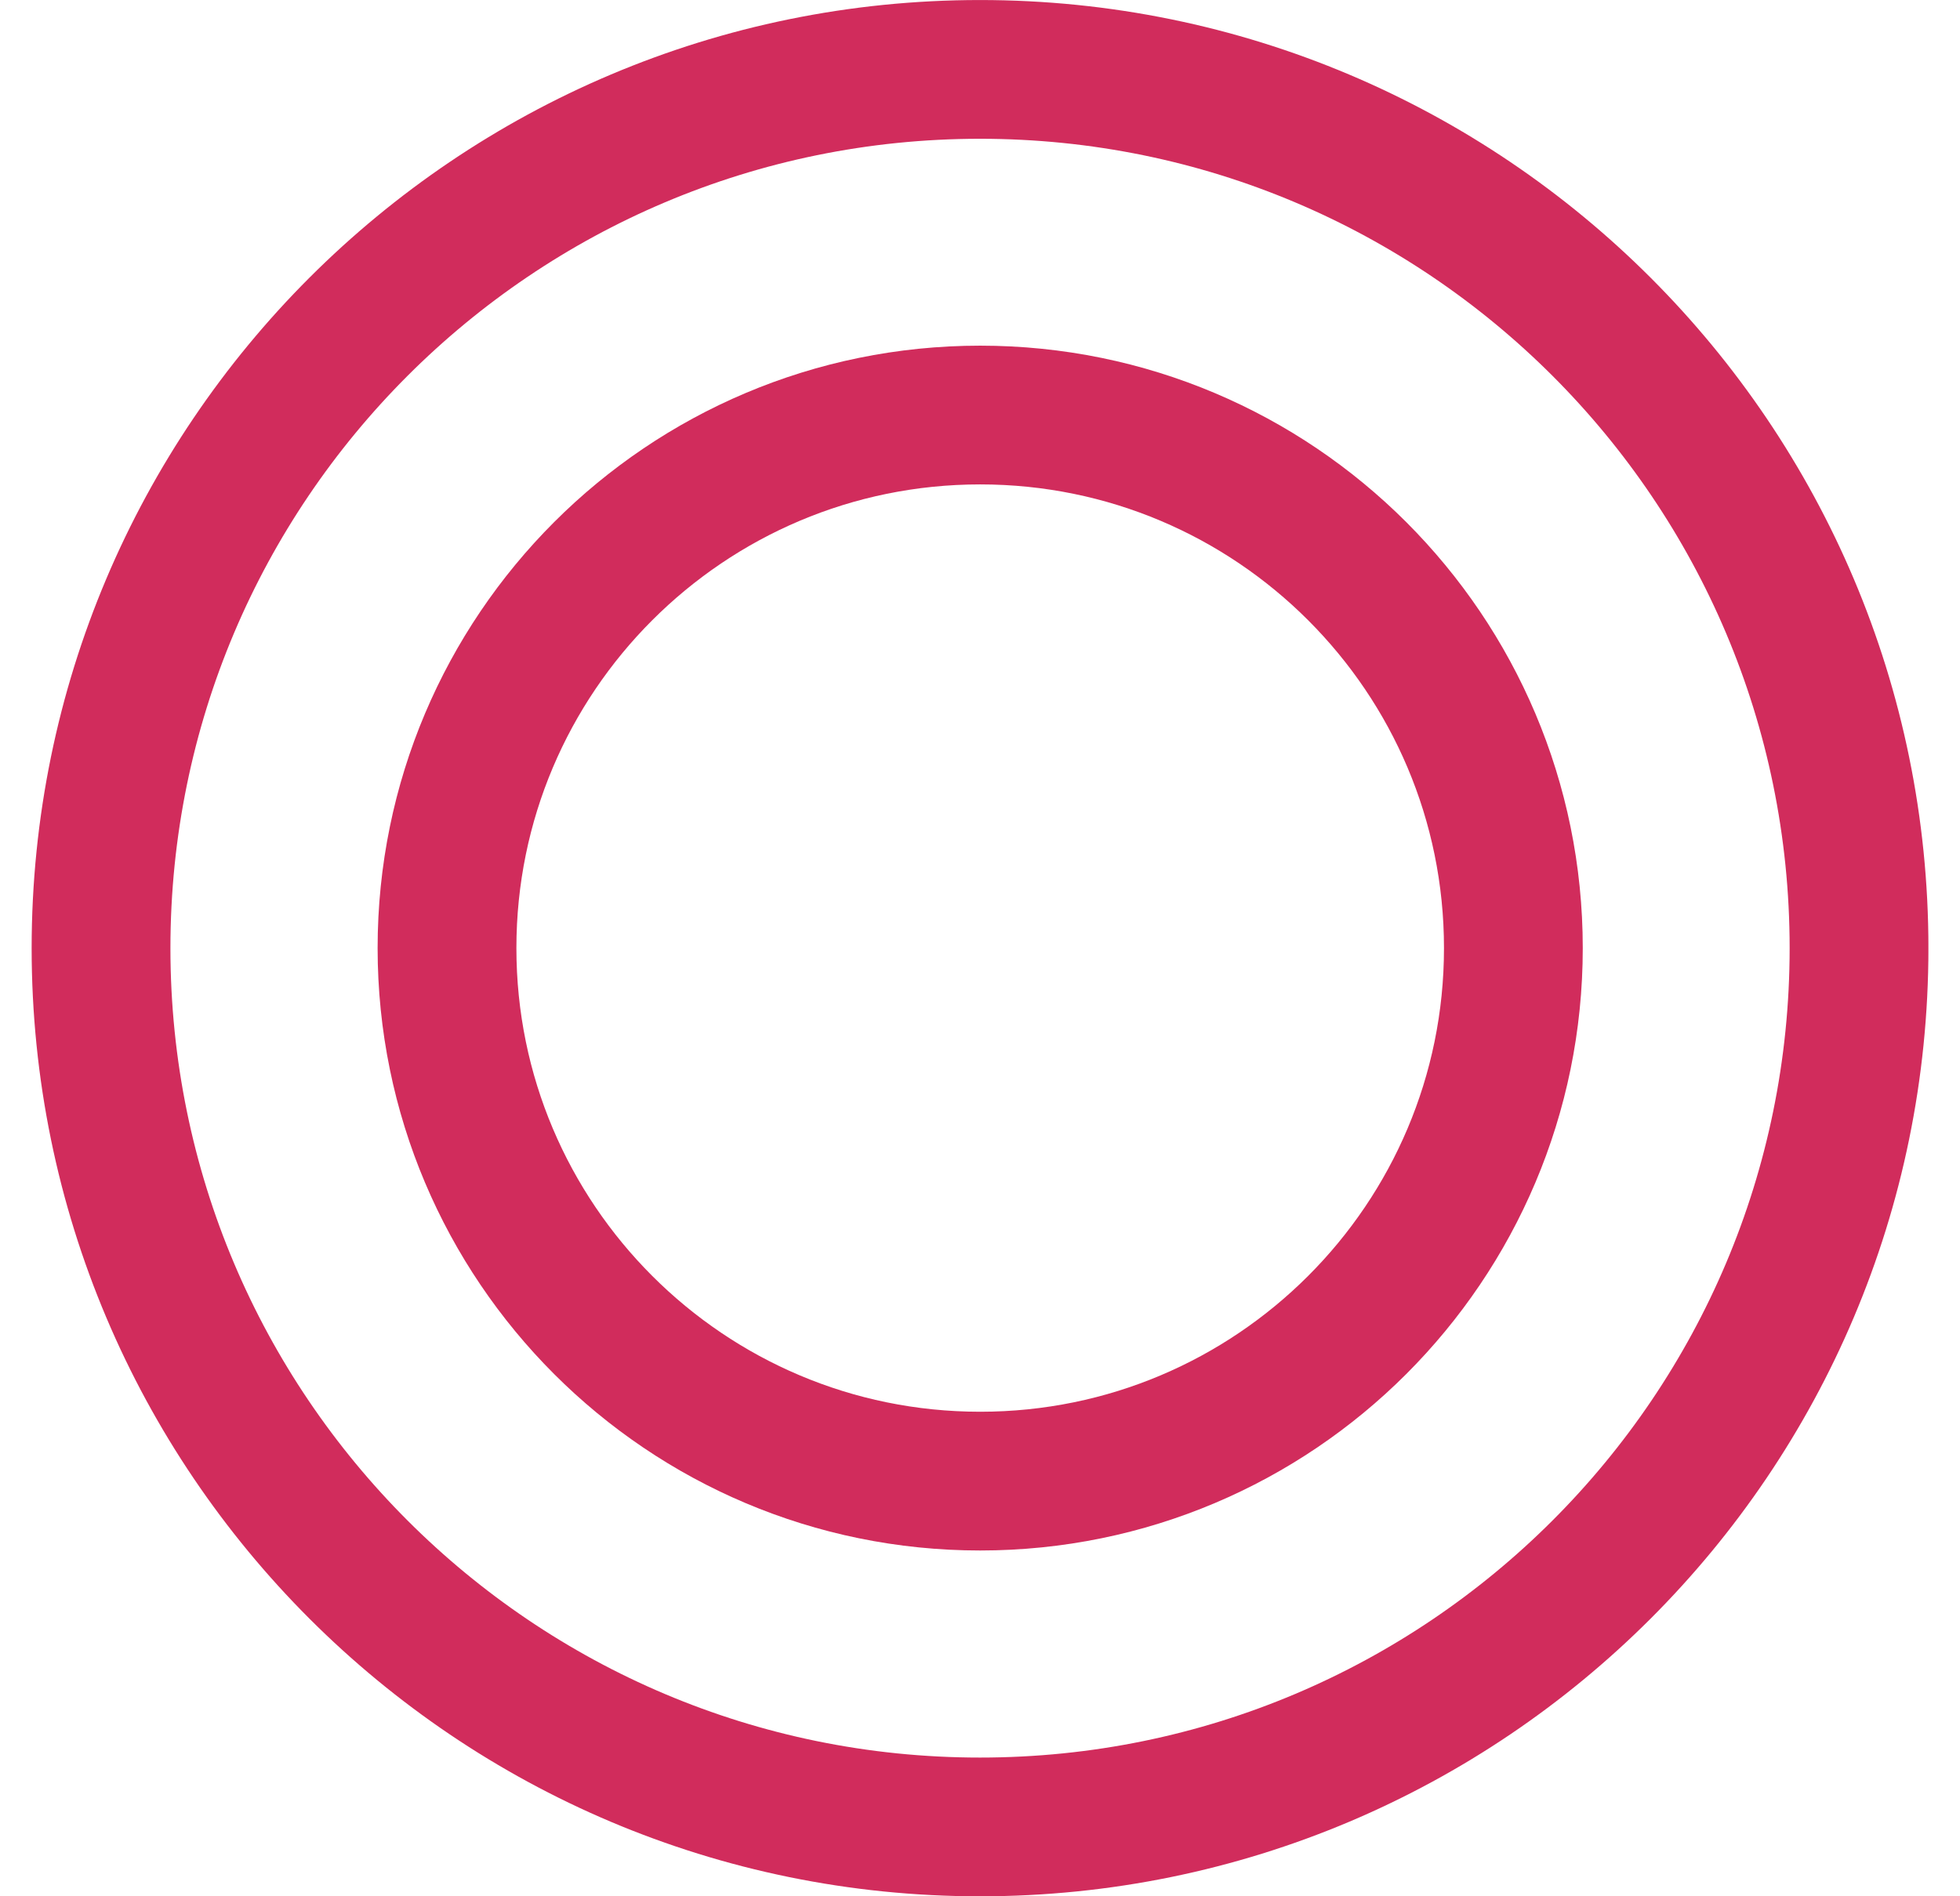 <svg width="31" height="30" viewBox="0 0 31 30" fill="none" xmlns="http://www.w3.org/2000/svg">
<g clip-path="url(#clip0_2541_24189)">
<path d="M15.5 28.903C23.179 28.903 29.403 22.679 29.403 15C29.403 7.322 23.179 1.098 15.5 1.098C7.822 1.098 1.598 7.322 1.598 15C1.598 22.679 7.822 28.903 15.5 28.903Z" stroke="#D12C5C" stroke-width="2.195" stroke-linecap="round" stroke-linejoin="round"/>
<path d="M15.503 23.432C20.16 23.432 23.936 19.656 23.936 14.999C23.936 10.342 20.16 6.566 15.503 6.566C10.846 6.566 7.07 10.342 7.07 14.999C7.07 19.656 10.846 23.432 15.503 23.432Z" stroke="#D12C5C" stroke-width="2.195" stroke-linecap="round" stroke-linejoin="round"/>
</g>
<defs>
<clipPath id="clip0_2541_24189">
<rect width="30" height="30" fill="white" transform="translate(0.5)"/>
</clipPath>
</defs>
</svg>
